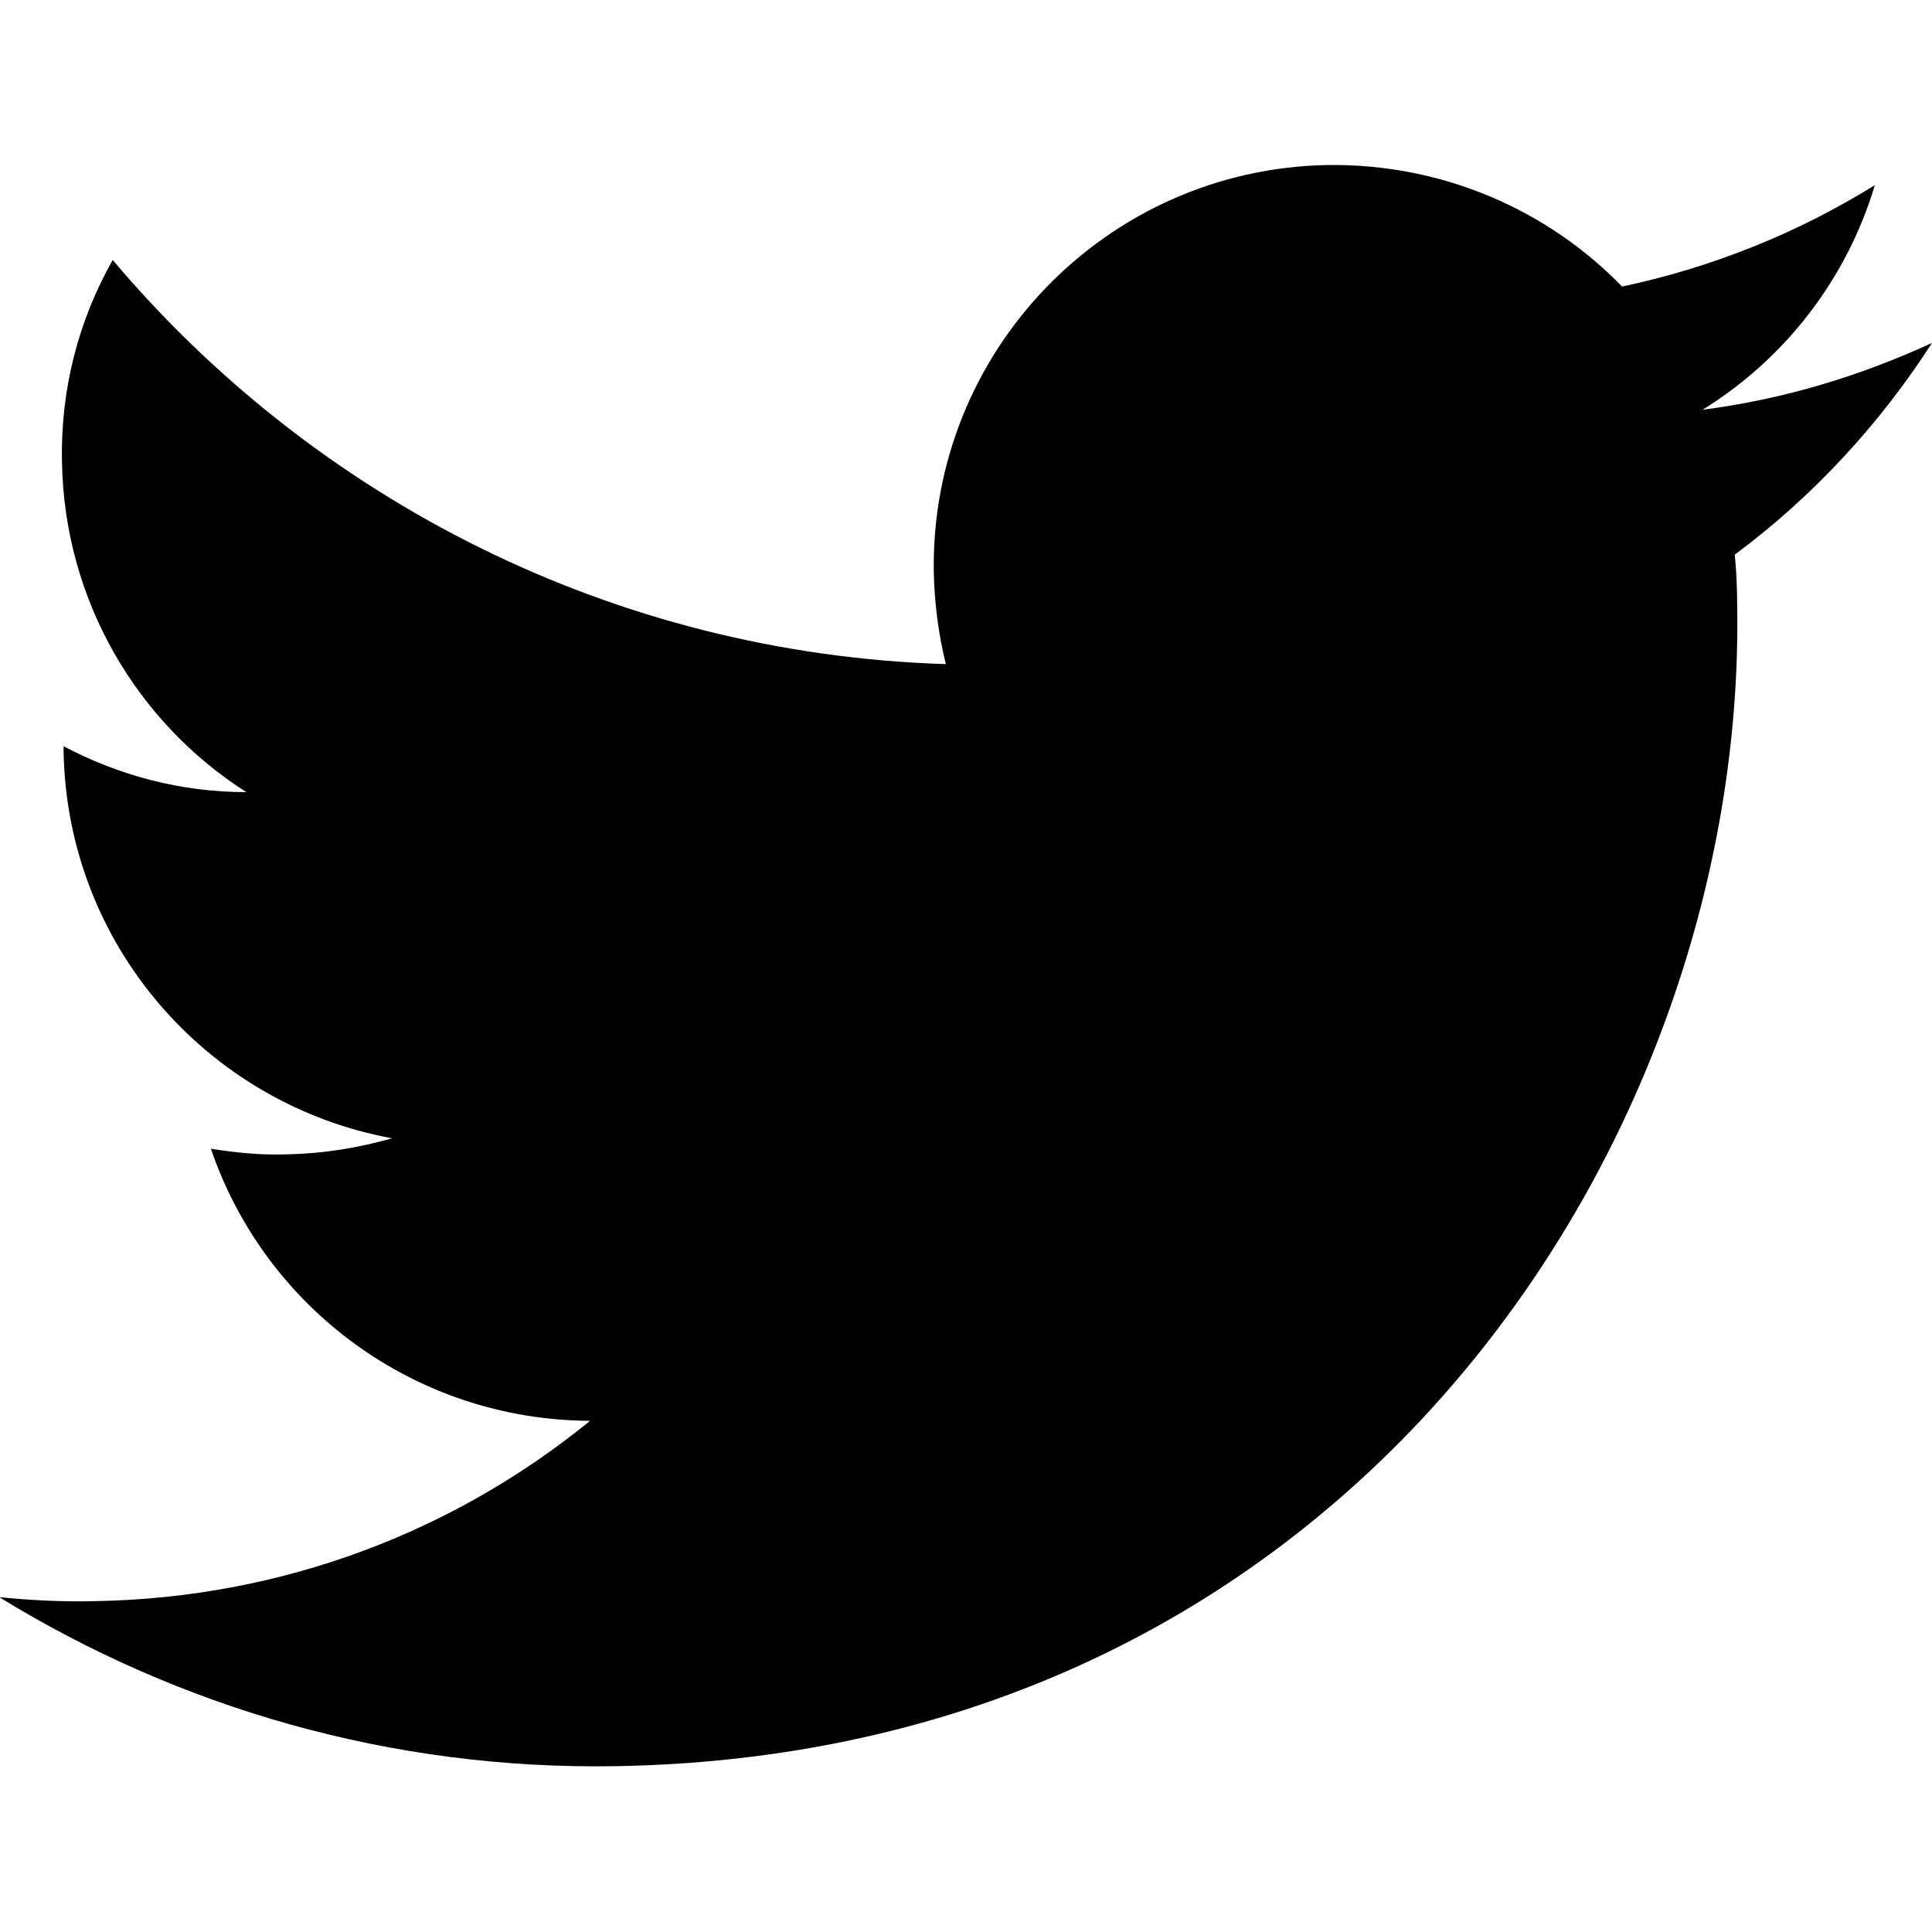 <?xml version="1.0" encoding="utf-8"?>
<!-- Generator: Adobe Illustrator 27.2.0, SVG Export Plug-In . SVG Version: 6.00 Build 0)  -->
<svg version="1.1" id="Layer_1" xmlns="http://www.w3.org/2000/svg" xmlns:xlink="http://www.w3.org/1999/xlink" x="0px" y="0px"
	 viewBox="0 0 24 24" style="enable-background:new 0 0 24 24;" xml:space="preserve">
<style type="text/css">
	.st0{fill-rule:evenodd;clip-rule:evenodd;}
</style>
<path id="Color" class="st0" d="M24,4.26c-0.89,0.41-1.84,0.7-2.85,0.83c1.02-0.63,1.79-1.62,2.14-2.79
	c-0.95,0.59-2.01,1.02-3.14,1.26c-0.92-0.95-2.23-1.53-3.66-1.51c-2.75,0.05-4.94,2.32-4.89,5.07c0.01,0.39,0.06,0.77,0.15,1.13
	C7.61,8.12,3.91,6.2,1.4,3.23c-0.42,0.74-0.65,1.6-0.63,2.51c0.03,1.73,0.94,3.24,2.29,4.1C2.24,9.84,1.47,9.63,0.79,9.27
	c0,0.02,0,0.04,0,0.06c0.04,2.41,1.79,4.39,4.08,4.81c-0.42,0.12-0.85,0.19-1.31,0.2c-0.32,0.01-0.63-0.02-0.94-0.07
	c0.67,1.97,2.53,3.37,4.71,3.38c-1.68,1.37-3.81,2.2-6.15,2.24c-0.4,0.01-0.8-0.01-1.19-0.05c2.23,1.37,4.86,2.15,7.67,2.1
	c9.16-0.16,14.03-7.83,13.92-14.41c0-0.22-0.01-0.43-0.03-0.64C22.52,6.17,23.35,5.27,24,4.26z"/>
</svg>
